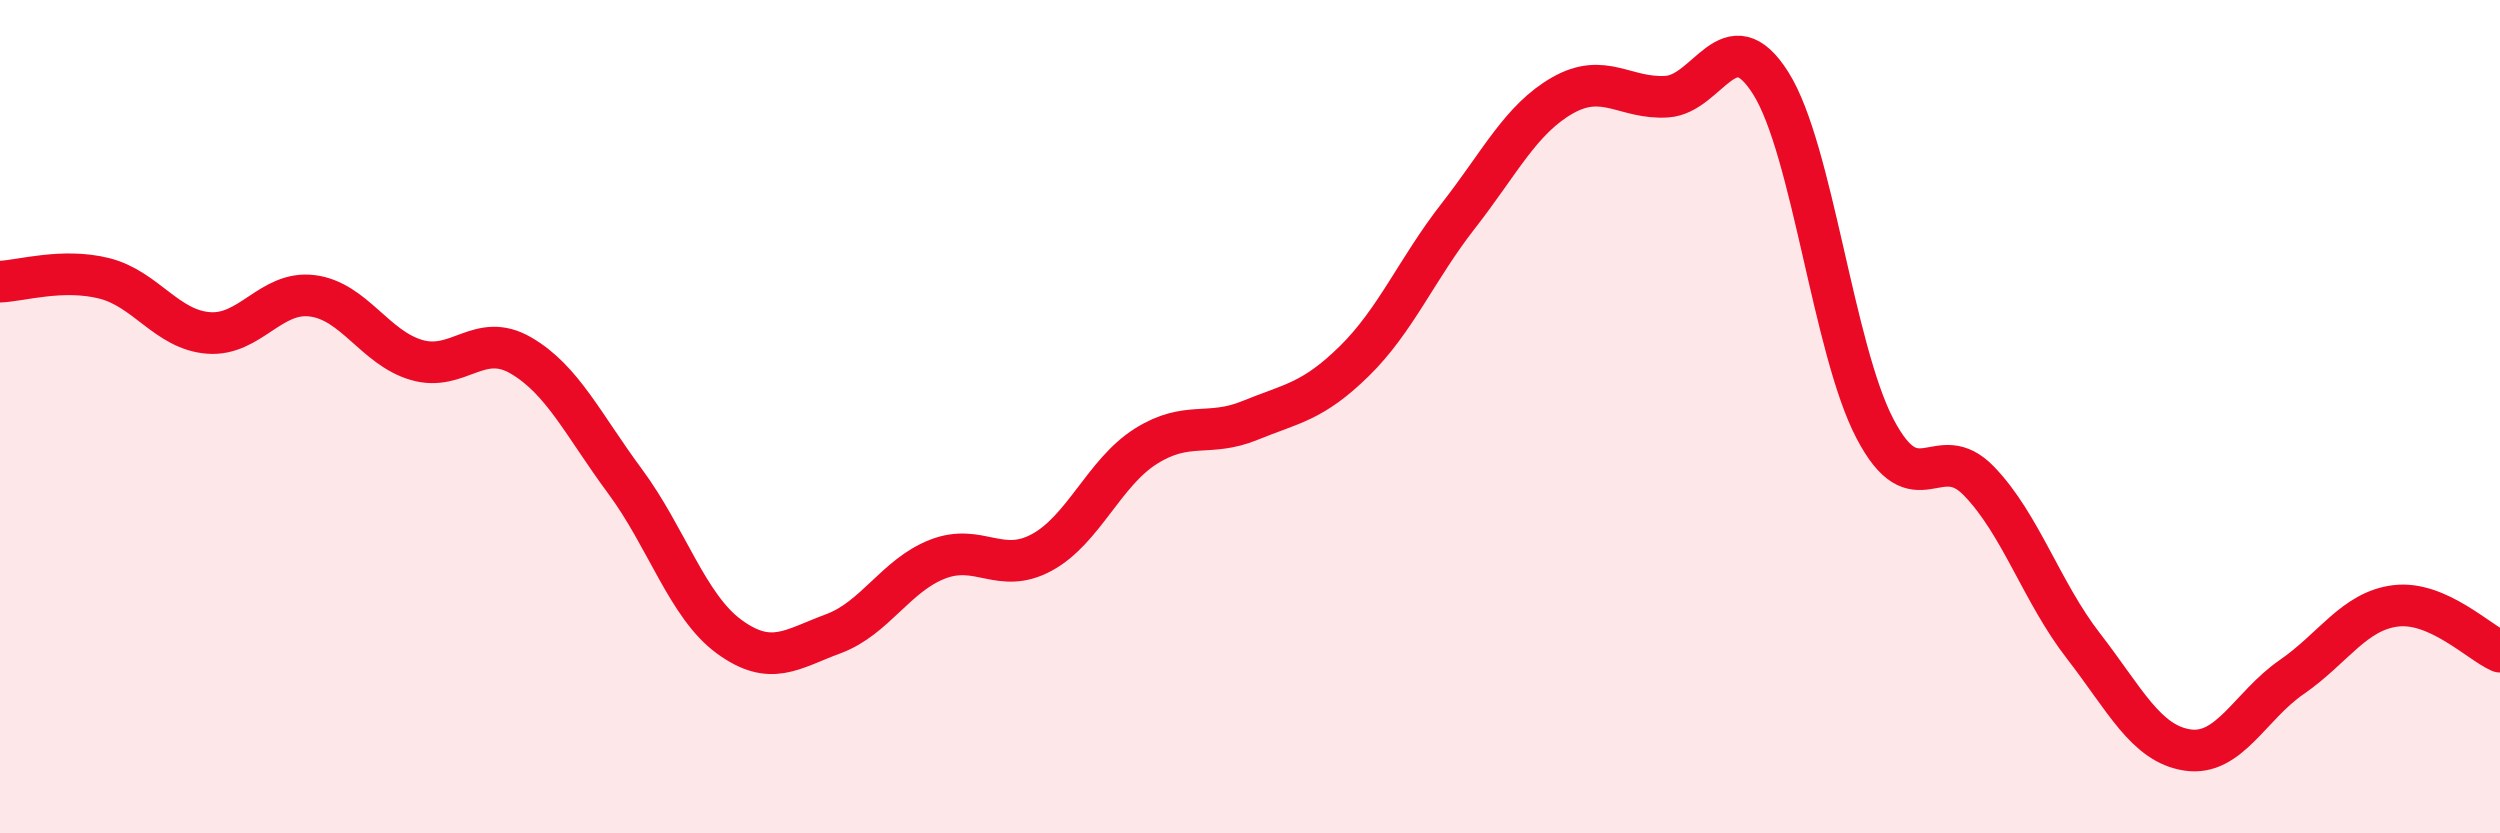 
    <svg width="60" height="20" viewBox="0 0 60 20" xmlns="http://www.w3.org/2000/svg">
      <path
        d="M 0,6.76 C 0.5,6.74 1.5,6.43 2.5,6.68 C 3.5,6.93 4,7.91 5,7.99 C 6,8.07 6.5,6.97 7.5,7.1 C 8.5,7.23 9,8.35 10,8.64 C 11,8.93 11.5,7.95 12.5,8.53 C 13.5,9.11 14,10.2 15,11.55 C 16,12.9 16.5,14.55 17.5,15.28 C 18.5,16.01 19,15.58 20,15.21 C 21,14.84 21.5,13.81 22.5,13.42 C 23.5,13.03 24,13.8 25,13.26 C 26,12.72 26.5,11.34 27.5,10.71 C 28.5,10.08 29,10.5 30,10.09 C 31,9.68 31.5,9.65 32.5,8.67 C 33.5,7.69 34,6.46 35,5.18 C 36,3.9 36.5,2.86 37.5,2.29 C 38.5,1.72 39,2.38 40,2.32 C 41,2.26 41.5,0.41 42.5,2 C 43.5,3.59 44,8.38 45,10.29 C 46,12.2 46.5,10.51 47.5,11.55 C 48.5,12.59 49,14.21 50,15.5 C 51,16.79 51.5,17.85 52.5,18 C 53.5,18.15 54,16.94 55,16.25 C 56,15.56 56.5,14.66 57.5,14.54 C 58.5,14.42 59.5,15.42 60,15.64L60 20L0 20Z"
        fill="#EB0A25"
        opacity="0.1"
        stroke-linecap="round"
        stroke-linejoin="round"
      />
      <path
        d="M 0,6.76 C 0.5,6.74 1.5,6.43 2.5,6.68 C 3.5,6.93 4,7.91 5,7.99 C 6,8.07 6.5,6.97 7.5,7.1 C 8.5,7.23 9,8.35 10,8.64 C 11,8.93 11.5,7.95 12.5,8.53 C 13.5,9.11 14,10.2 15,11.55 C 16,12.9 16.5,14.55 17.5,15.28 C 18.5,16.01 19,15.58 20,15.21 C 21,14.84 21.5,13.81 22.5,13.42 C 23.5,13.03 24,13.8 25,13.26 C 26,12.72 26.5,11.34 27.5,10.71 C 28.5,10.08 29,10.5 30,10.09 C 31,9.68 31.5,9.65 32.5,8.67 C 33.5,7.69 34,6.46 35,5.18 C 36,3.9 36.5,2.86 37.5,2.29 C 38.5,1.72 39,2.38 40,2.32 C 41,2.26 41.5,0.41 42.5,2 C 43.5,3.59 44,8.38 45,10.29 C 46,12.2 46.5,10.51 47.5,11.55 C 48.5,12.59 49,14.21 50,15.5 C 51,16.79 51.5,17.85 52.5,18 C 53.5,18.15 54,16.94 55,16.25 C 56,15.56 56.5,14.66 57.5,14.54 C 58.5,14.42 59.5,15.42 60,15.64"
        stroke="#EB0A25"
        stroke-width="1"
        fill="none"
        stroke-linecap="round"
        stroke-linejoin="round"
      />
    </svg>
  